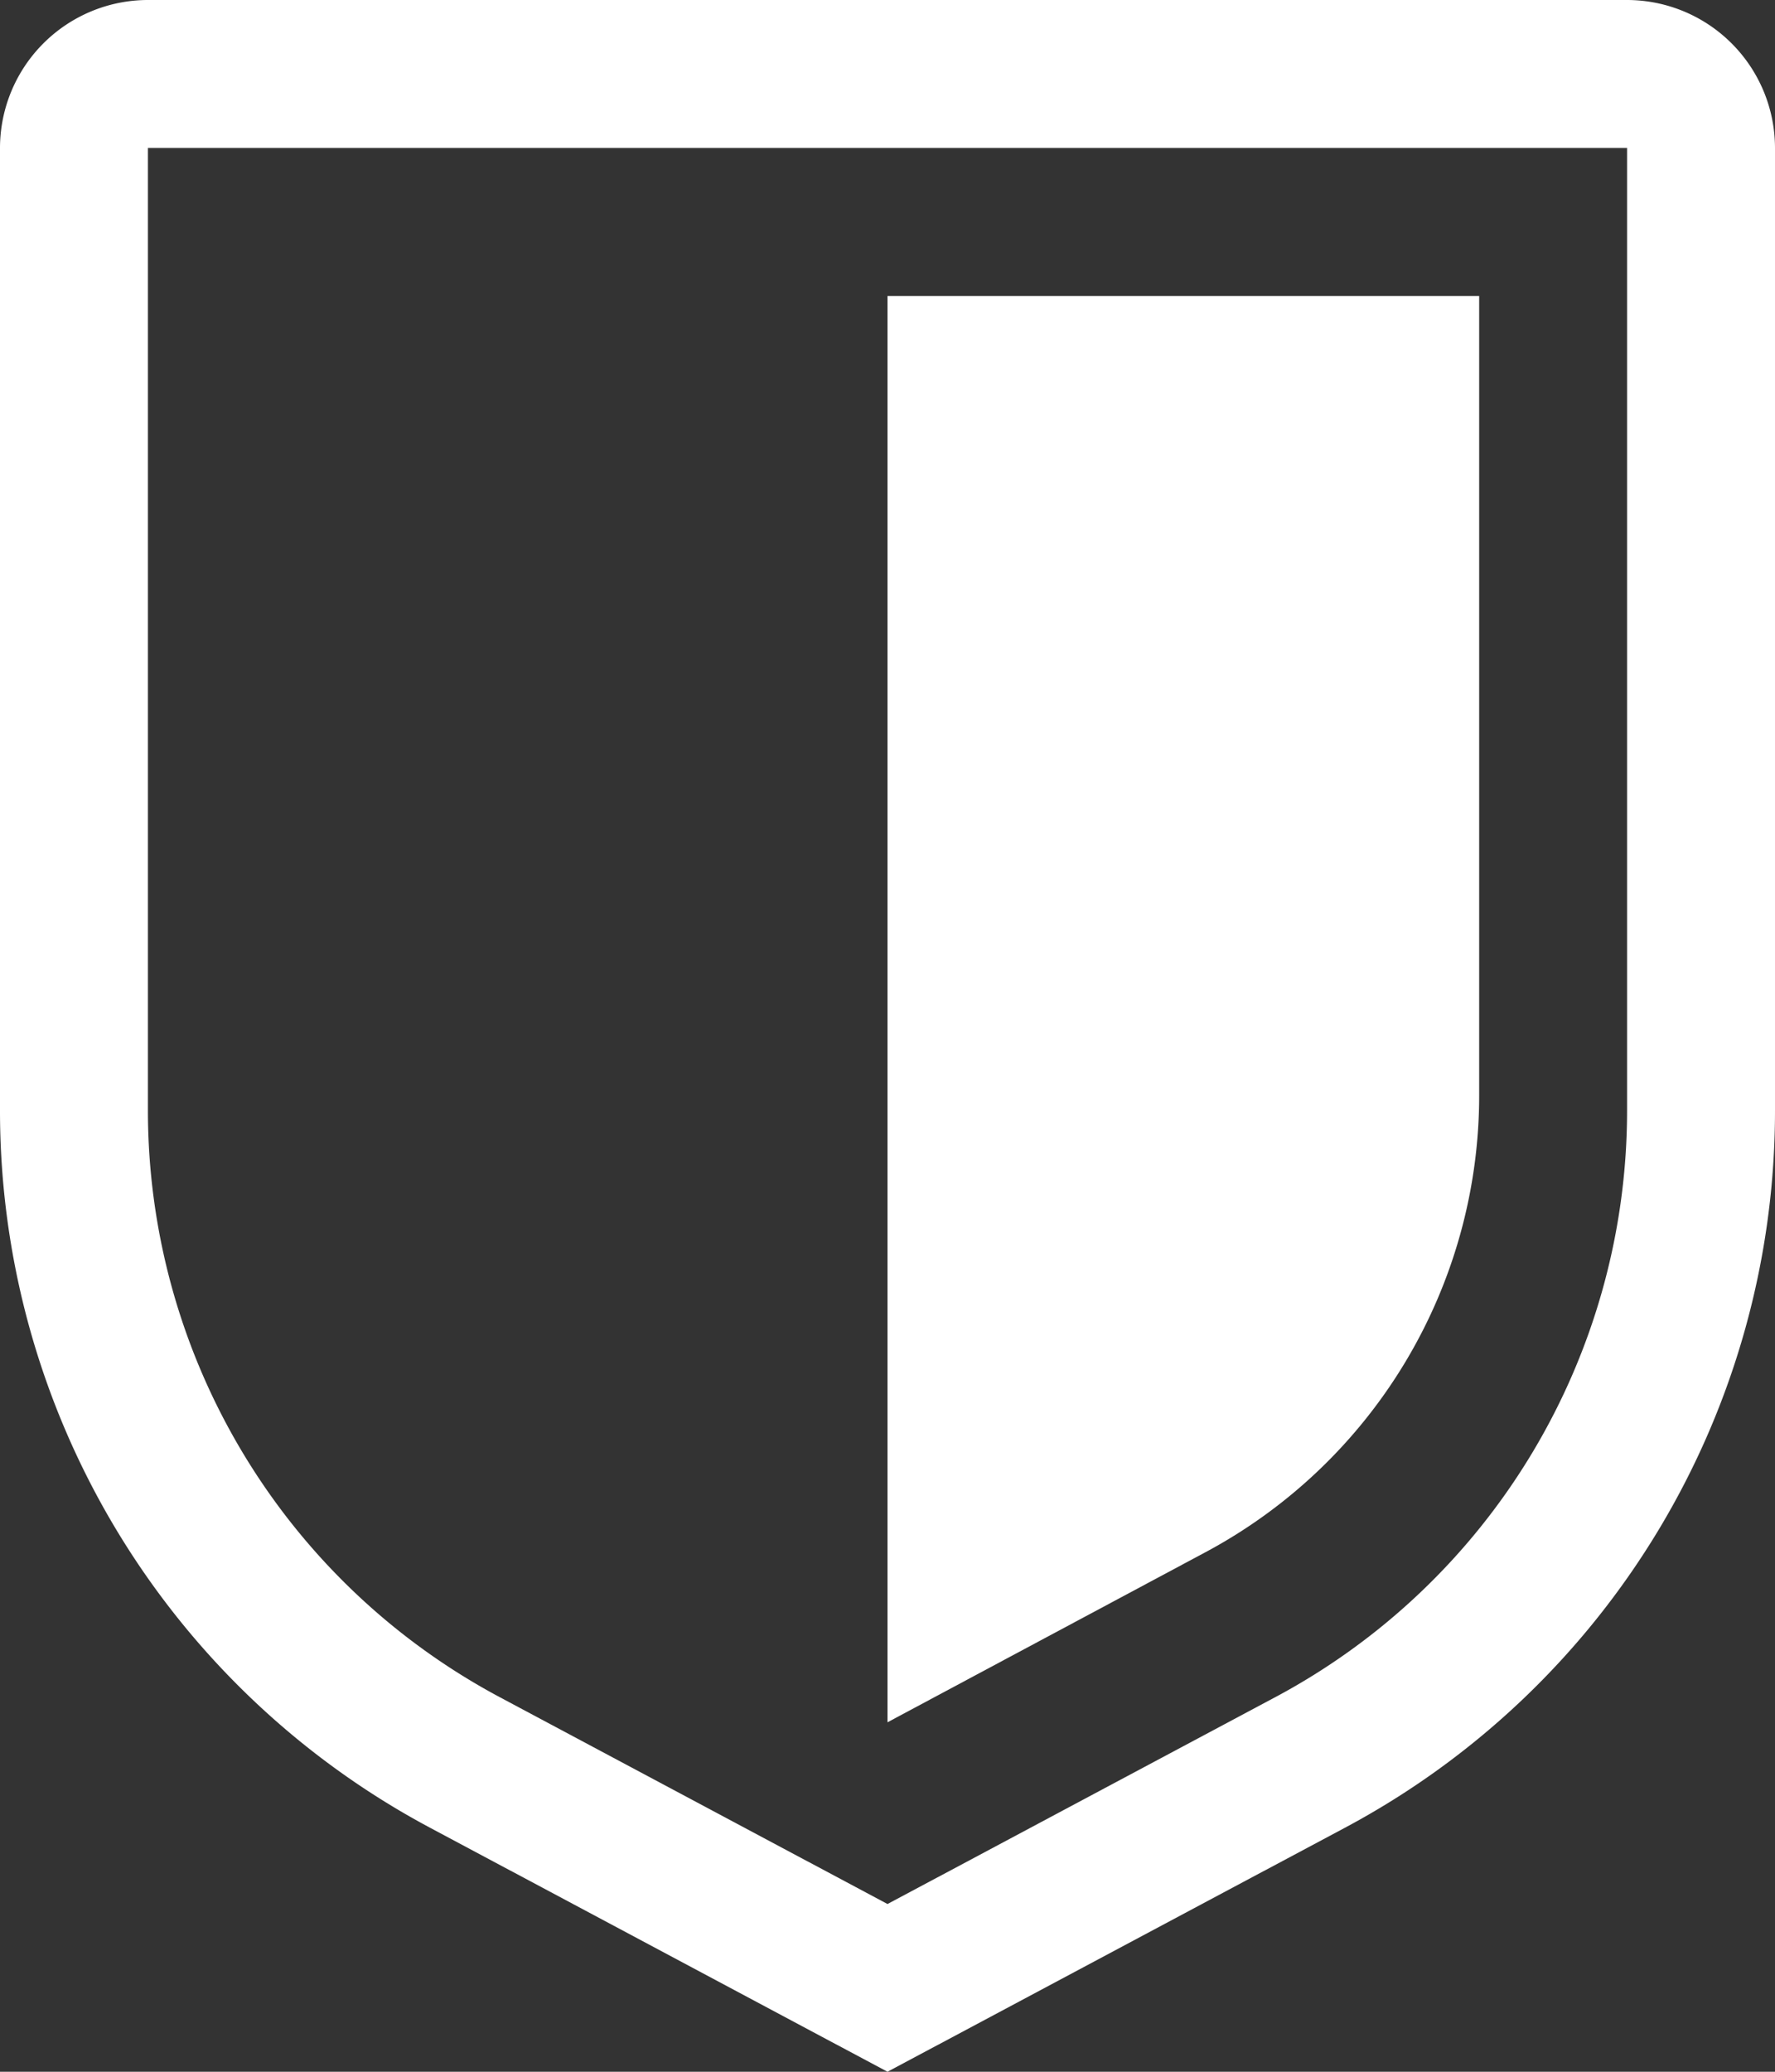 <svg xmlns="http://www.w3.org/2000/svg" width="86" height="100.333" viewBox="0 0 86 100.333">
  <rect x="0" y="0" width="86" height="100.333" fill="#333333" stroke="none"/>
  <g id="protection-icon" transform="translate(-24 -12)">
    <path id="Path_19" data-name="Path 19" d="M67,112.333l-22.131-11.8A39.352,39.352,0,0,1,24,65.75V19.167A7.174,7.174,0,0,1,31.167,12h71.667A7.174,7.174,0,0,1,110,19.167V65.75a39.352,39.352,0,0,1-20.869,34.783ZM31.167,19.167V65.75A32.2,32.2,0,0,0,48.245,94.209L67,104.21l18.755-10A32.2,32.2,0,0,0,102.833,65.75V19.167Z" transform="translate(0)" fill="#fff"/>
    <path id="Path_20" data-name="Path 20" d="M96,105.076V36h28.667V74.718a25.083,25.083,0,0,1-13.257,22.119Z" transform="translate(-29 -9.667)" fill="#fff"/>
  </g>
</svg>
